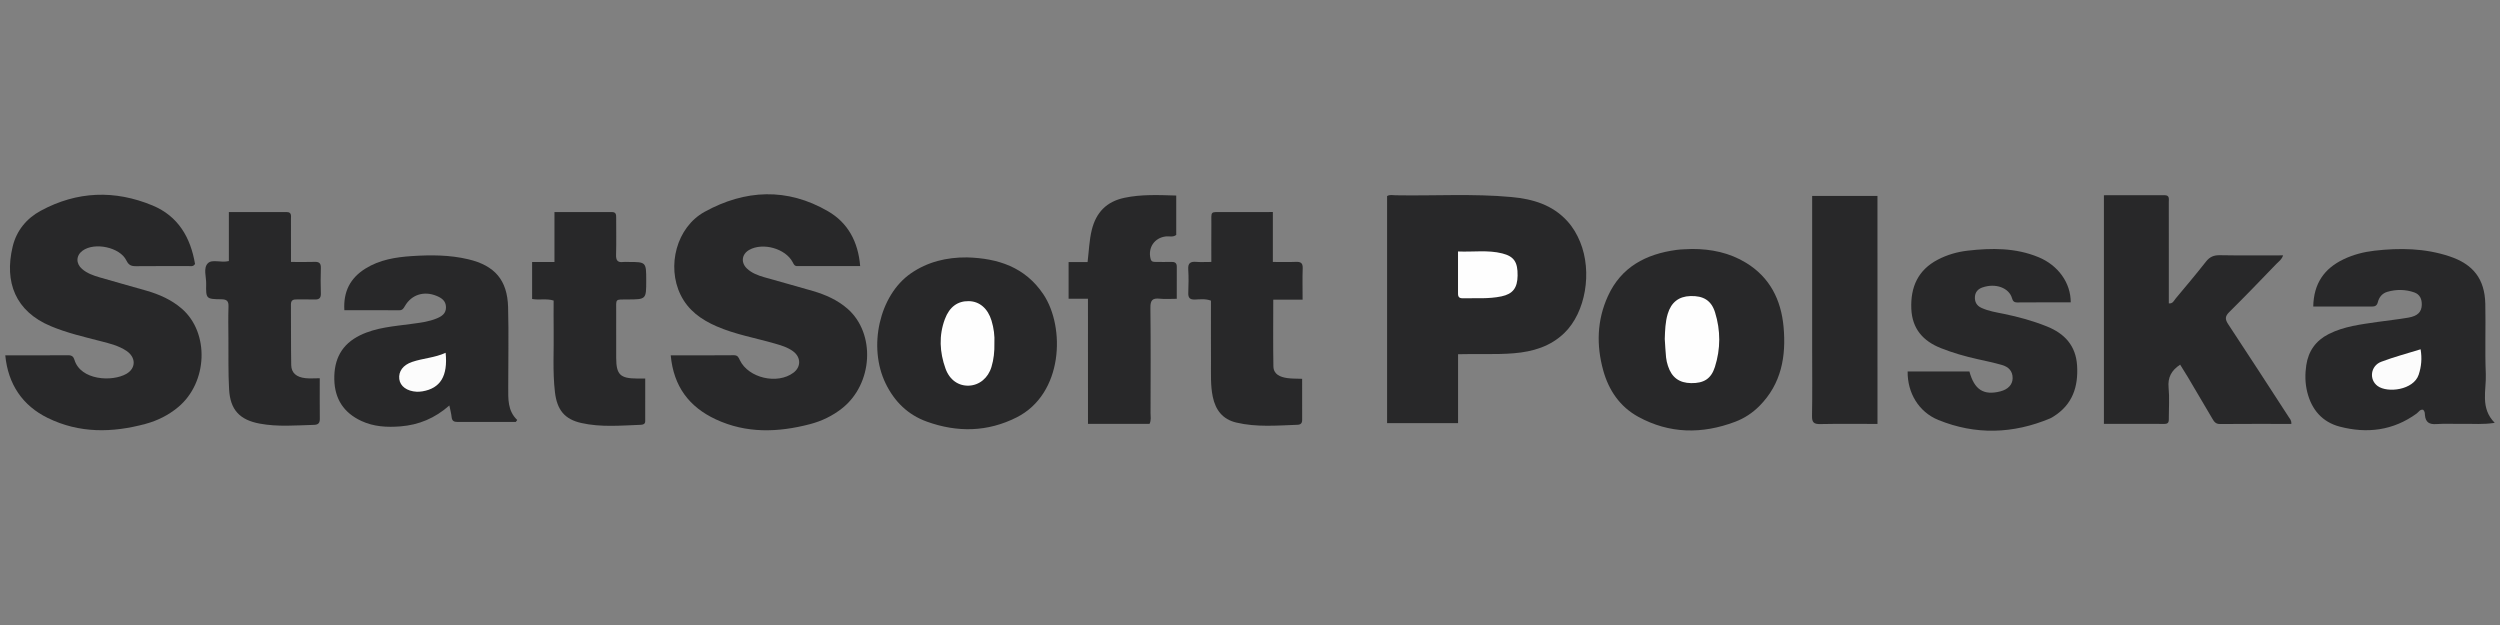 <?xml version="1.0" encoding="utf-8"?>
<!-- Generator: Adobe Illustrator 24.1.2, SVG Export Plug-In . SVG Version: 6.00 Build 0)  -->
<svg version="1.1" id="Warstwa_1" xmlns="http://www.w3.org/2000/svg" xmlns:xlink="http://www.w3.org/1999/xlink" x="0px" y="0px"
	 viewBox="0 0 180 45" style="enable-background:new 0 0 180 45;" xml:space="preserve">
<rect x="0" y="0" width="180" height="45" fill="#808080" stroke="none"/>
<style type="text/css">
	.st0{fill:#282829;}
	.st1{fill:#FEFEFE;}
	.st2{fill:#FCFCFC;}
</style>
<g>
	<path class="st0" d="M104.981,25.504c0,1.685,0,3.295,0,4.961c-1.716,0-3.388,0-5.111,0c0-5.42,0-10.88,0-16.347
		c0.194-0.121,0.41-0.062,0.612-0.058c2.784,0.05,5.571-0.131,8.351,0.127c1.529,0.142,2.939,0.552,4.02,1.741
		c0.401,0.441,0.69,0.94,0.914,1.484c0.892,2.169,0.398,5.078-1.13,6.56c-1.009,0.979-2.274,1.35-3.635,1.463
		C107.698,25.543,106.387,25.462,104.981,25.504z"/>
	<path class="st0" d="M48.292,25.583c1.557,0,3.051,0.008,4.545-0.007c0.283-0.003,0.341,0.165,0.432,0.355
		c0.618,1.29,2.709,1.775,3.864,0.9c0.553-0.419,0.543-1.116-0.034-1.54c-0.402-0.296-0.88-0.431-1.352-0.567
		c-1.391-0.4-2.827-0.648-4.164-1.233c-1.1-0.481-2.033-1.144-2.58-2.26c-1.018-2.075-0.289-4.87,1.729-5.98
		c2.923-1.609,5.948-1.747,8.889-0.038c1.432,0.832,2.167,2.194,2.311,3.945c-1.551,0-3.042-0.001-4.533,0.001
		c-0.202,0-0.247-0.131-0.33-0.287c-0.517-0.981-2.145-1.431-3.122-0.882c-0.543,0.305-0.624,0.912-0.167,1.345
		c0.348,0.33,0.791,0.494,1.242,0.624c1.168,0.336,2.342,0.651,3.508,0.993c0.905,0.266,1.764,0.645,2.482,1.269
		c2.05,1.781,1.847,5.418-0.382,7.178c-0.692,0.546-1.47,0.92-2.313,1.14c-2.297,0.6-4.582,0.683-6.791-0.351
		C49.623,29.297,48.496,27.826,48.292,25.583z"/>
	<path class="st0" d="M0.38,25.583c1.538,0,3.033,0.007,4.528-0.006c0.26-0.002,0.384,0.1,0.451,0.328
		c0.441,1.477,2.714,1.604,3.745,1.009c0.692-0.399,0.696-1.185,0-1.652c-0.55-0.369-1.195-0.528-1.828-0.691
		c-1.222-0.315-2.452-0.598-3.623-1.089c-2.536-1.063-3.357-3.16-2.741-5.729c0.275-1.146,0.997-2.025,2.024-2.581
		c2.613-1.414,5.329-1.508,8.05-0.377c1.849,0.768,2.737,2.315,3.056,4.209c-0.127,0.211-0.306,0.153-0.459,0.153
		c-1.264,0.005-2.528-0.006-3.792,0.008c-0.337,0.004-0.526-0.07-0.693-0.414c-0.464-0.954-2.295-1.334-3.156-0.7
		c-0.47,0.346-0.493,0.918-0.032,1.317c0.361,0.312,0.809,0.468,1.257,0.6c1.121,0.329,2.249,0.636,3.372,0.959
		c0.931,0.268,1.809,0.657,2.546,1.293c2.013,1.738,1.874,5.317-0.254,7.091c-0.696,0.58-1.488,0.975-2.353,1.209
		c-2.394,0.647-4.759,0.692-7.047-0.43C1.632,29.207,0.581,27.678,0.38,25.583z"/>
	<path class="st0" d="M164.977,30.522c-1.726,0-3.433-0.008-5.14,0.007c-0.33,0.003-0.437-0.197-0.569-0.422
		c-0.579-0.989-1.162-1.975-1.746-2.961c-0.178-0.3-0.367-0.594-0.551-0.891c-0.624,0.409-0.904,0.916-0.832,1.66
		c0.069,0.719,0.014,1.45,0.016,2.175c0,0.217,0.019,0.432-0.303,0.431c-1.446-0.004-2.892-0.002-4.371-0.002
		c0-5.506,0-10.949,0-16.462c1.472,0,2.915,0.004,4.359-0.003c0.382-0.002,0.313,0.265,0.313,0.487
		c0.003,1.311,0.002,2.621,0.002,3.932c0,1.122,0,2.243,0,3.372c0.291,0.032,0.367-0.202,0.49-0.348
		c0.735-0.879,1.475-1.755,2.182-2.657c0.274-0.349,0.57-0.474,1.012-0.465c1.496,0.028,2.992,0.011,4.542,0.011
		c-0.093,0.305-0.319,0.446-0.486,0.619c-1.121,1.162-2.238,2.328-3.387,3.462c-0.321,0.316-0.308,0.527-0.073,0.883
		c1.471,2.224,2.917,4.464,4.369,6.7C164.876,30.163,164.99,30.262,164.977,30.522z"/>
	<path class="st0" d="M166.554,22.072c0.03-1.66,0.794-2.74,2.182-3.404c0.701-0.335,1.452-0.529,2.22-0.617
		c1.827-0.211,3.64-0.183,5.409,0.406c1.706,0.568,2.536,1.627,2.577,3.418c0.038,1.684-0.034,3.37,0.036,5.052
		c0.048,1.174-0.424,2.438,0.642,3.518c-0.844,0.133-1.538,0.06-2.227,0.074c-0.655,0.013-1.313-0.033-1.964,0.014
		c-0.516,0.037-0.788-0.122-0.834-0.649c-0.011-0.129-0.001-0.284-0.143-0.385c-0.218-0.03-0.309,0.17-0.451,0.273
		c-1.692,1.232-3.572,1.461-5.542,0.945c-1.25-0.328-2.016-1.212-2.334-2.473c-0.163-0.646-0.17-1.302-0.073-1.951
		c0.151-1.013,0.684-1.768,1.611-2.239c1.108-0.562,2.319-0.697,3.52-0.874c0.74-0.109,1.485-0.182,2.221-0.311
		c0.673-0.118,0.952-0.405,0.964-0.927c0.009-0.406-0.136-0.748-0.545-0.89c-0.635-0.22-1.286-0.228-1.93-0.042
		c-0.365,0.105-0.596,0.379-0.686,0.737c-0.065,0.26-0.2,0.328-0.445,0.326C169.386,22.069,168.009,22.072,166.554,22.072z"/>
	<path class="st0" d="M121.824,17.926c1.385-0.003,2.705,0.271,3.894,0.997c1.713,1.047,2.519,2.66,2.698,4.603
		c0.196,2.128-0.154,4.111-1.738,5.705c-0.502,0.505-1.088,0.889-1.753,1.14c-2.378,0.896-4.726,0.87-6.977-0.366
		c-1.313-0.721-2.116-1.899-2.514-3.331c-0.504-1.815-0.453-3.619,0.334-5.349c0.958-2.107,2.744-3.034,4.935-3.331
		C121.073,17.943,121.45,17.947,121.824,17.926z"/>
	<path class="st0" d="M37.139,30.377c-1.402,0-2.803-0.003-4.205,0.003c-0.252,0.001-0.389-0.078-0.417-0.349
		c-0.026-0.253-0.095-0.502-0.163-0.837c-1.038,0.918-2.202,1.401-3.519,1.505c-0.968,0.077-1.922,0.027-2.817-0.39
		c-1.267-0.589-1.921-1.587-1.948-2.991c-0.028-1.441,0.524-2.531,1.863-3.181c1.166-0.566,2.433-0.642,3.681-0.814
		c0.626-0.086,1.254-0.155,1.843-0.402c0.36-0.151,0.665-0.352,0.654-0.812c-0.011-0.451-0.313-0.655-0.674-0.804
		c-0.913-0.376-1.808-0.095-2.286,0.734c-0.101,0.176-0.176,0.302-0.408,0.3c-1.306-0.009-2.613-0.004-3.95-0.004
		c-0.081-1.348,0.431-2.318,1.515-2.996c1.026-0.641,2.183-0.826,3.355-0.902c1.357-0.088,2.716-0.087,4.052,0.23
		c1.907,0.452,2.816,1.495,2.868,3.452c0.051,1.918,0.008,3.839,0.01,5.759c0.001,0.838-0.055,1.691,0.648,2.362
		C37.207,30.285,37.173,30.331,37.139,30.377z"/>
	<path class="st0" d="M149.093,21.77c-1.282,0-2.566-0.006-3.849,0.006c-0.241,0.002-0.324-0.108-0.381-0.309
		c-0.207-0.729-1.165-1.108-2.137-0.767c-0.303,0.106-0.511,0.322-0.532,0.673c-0.023,0.37,0.135,0.639,0.464,0.791
		c0.513,0.238,1.072,0.323,1.62,0.435c1.056,0.216,2.09,0.501,3.092,0.902c1.277,0.511,2.09,1.379,2.18,2.816
		c0.096,1.535-0.332,2.819-1.699,3.673c-0.079,0.05-0.159,0.101-0.245,0.137c-2.666,1.117-5.368,1.202-8.044,0.112
		c-1.43-0.583-2.231-1.969-2.212-3.493c1.482,0,2.966,0,4.448,0c0.354,1.315,1.022,1.742,2.23,1.433
		c0.55-0.141,0.877-0.486,0.882-0.948c0.006-0.528-0.313-0.823-0.775-0.954c-0.584-0.166-1.18-0.291-1.773-0.423
		c-0.891-0.199-1.766-0.45-2.614-0.786c-1.285-0.509-2.074-1.394-2.133-2.837c-0.064-1.564,0.483-2.793,1.912-3.538
		c0.669-0.348,1.393-0.558,2.138-0.644c1.733-0.2,3.455-0.214,5.11,0.469C148.182,19.098,149.098,20.362,149.093,21.77z"/>
	<path class="st0" d="M69.624,18.533c2.232,0.062,4.19,0.698,5.502,2.662c1.581,2.367,1.435,7.16-1.929,8.857
		c-2.102,1.06-4.273,1.093-6.462,0.306c-1.363-0.49-2.329-1.438-2.964-2.737c-1.29-2.639-0.461-6.358,1.799-7.929
		C66.781,18.85,68.155,18.521,69.624,18.533z"/>
	<path class="st0" d="M78.333,21.509c-0.52,0-0.935,0-1.394,0c0-0.882,0-1.731,0-2.638c0.458,0,0.893,0,1.366,0
		c0.099-0.808,0.12-1.575,0.304-2.321c0.312-1.261,1.067-2.038,2.353-2.309c1.225-0.258,2.454-0.2,3.727-0.162
		c0,0.973,0,1.9,0,2.834c-0.229,0.185-0.497,0.084-0.741,0.11c-0.824,0.09-1.313,0.808-1.106,1.613
		c0.058,0.227,0.205,0.22,0.366,0.222c0.374,0.004,0.749,0.01,1.123,0c0.252-0.007,0.4,0.062,0.398,0.347
		c-0.007,0.744-0.002,1.489-0.002,2.309c-0.447,0-0.841,0.034-1.227-0.008c-0.519-0.056-0.677,0.111-0.671,0.65
		c0.03,2.527,0.015,5.054,0.01,7.581c0,0.252,0.059,0.512-0.073,0.783c-1.455,0-2.918,0-4.431,0
		C78.333,27.514,78.333,24.55,78.333,21.509z"/>
	<path class="st0" d="M16.478,18.796c0-1.174,0-2.312,0-3.527c1.422,0,2.793,0,4.165,0c0.373,0,0.305,0.278,0.306,0.5
		c0.004,1.001,0.002,2.003,0.002,3.091c0.598,0,1.151,0.014,1.703-0.005c0.332-0.011,0.459,0.106,0.448,0.444
		c-0.02,0.607-0.021,1.217,0,1.824c0.012,0.345-0.13,0.453-0.454,0.44c-0.42-0.017-0.842,0.005-1.263-0.005
		c-0.271-0.006-0.441,0.044-0.438,0.376c0.014,1.45-0.006,2.9,0.021,4.35c0.011,0.566,0.369,0.872,1.023,0.944
		c0.318,0.035,0.644,0.006,1.032,0.006c0,1.023-0.008,1.974,0.004,2.925c0.004,0.301-0.119,0.423-0.409,0.431
		c-1.307,0.036-2.615,0.154-3.918-0.089c-1.432-0.267-2.123-0.982-2.205-2.466c-0.068-1.213-0.04-2.431-0.049-3.647
		c-0.006-0.772-0.019-1.544,0.006-2.315c0.013-0.394-0.116-0.52-0.516-0.525c-1.098-0.013-1.112-0.033-1.091-1.112
		c0.01-0.505-0.224-1.136,0.123-1.482C15.283,18.641,15.908,18.939,16.478,18.796z"/>
	<path class="st0" d="M93.787,21.575c-0.762,0-1.412,0-2.112,0c0,1.634-0.019,3.22,0.01,4.805c0.011,0.576,0.487,0.763,0.971,0.838
		c0.34,0.053,0.69,0.038,1.098,0.056c0,1.012-0.002,1.989,0.001,2.967c0.001,0.235-0.112,0.336-0.34,0.344
		c-1.472,0.052-2.947,0.185-4.404-0.161c-0.983-0.234-1.49-0.902-1.69-1.85c-0.171-0.81-0.126-1.632-0.13-2.45
		c-0.008-1.495-0.002-2.991-0.002-4.478c-0.415-0.151-0.794-0.091-1.161-0.079c-0.378,0.012-0.485-0.141-0.472-0.494
		c0.021-0.561,0.033-1.125-0.003-1.685c-0.029-0.46,0.174-0.566,0.579-0.533c0.324,0.026,0.652,0.005,1.084,0.005
		c0-0.902-0.006-1.78,0.002-2.659c0.01-1.062-0.147-0.926,0.928-0.933c1.145-0.007,2.289-0.002,3.5-0.002c0,1.198,0,2.358,0,3.594
		c0.593,0,1.123,0.016,1.652-0.006c0.35-0.015,0.51,0.078,0.496,0.465C93.769,20.04,93.787,20.761,93.787,21.575z"/>
	<path class="st0" d="M38.312,18.865c0.523,0,1.03,0,1.609,0c0-1.216,0-2.374,0-3.595c1.425,0,2.776,0.004,4.126-0.003
		c0.315-0.002,0.319,0.191,0.318,0.416c-0.002,0.89,0.018,1.78-0.008,2.669c-0.012,0.401,0.121,0.563,0.518,0.511
		c0.115-0.015,0.234-0.002,0.351-0.002c1.302,0,1.302,0,1.302,1.337c0,1.36,0,1.358-1.349,1.363
		c-0.916,0.003-0.811-0.07-0.814,0.843c-0.003,1.124-0.004,2.248,0.001,3.372c0.005,1.198,0.288,1.472,1.504,1.478
		c0.162,0.001,0.325,0,0.586,0c0,1.032,0.001,2.05-0.001,3.068c-0.001,0.22-0.159,0.258-0.335,0.265
		c-1.426,0.052-2.857,0.187-4.268-0.131c-1.193-0.269-1.744-0.933-1.896-2.216c-0.176-1.494-0.069-2.994-0.093-4.491
		c-0.011-0.7-0.002-1.4-0.002-2.109c-0.522-0.163-1.019-0.016-1.55-0.113C38.312,20.667,38.312,19.797,38.312,18.865z"/>
	<path class="st0" d="M135.179,30.523c-1.404,0-2.761-0.019-4.118,0.01c-0.459,0.01-0.604-0.117-0.595-0.586
		c0.028-1.567,0.01-3.136,0.01-4.704c0-3.44,0-6.88,0-10.321c0-0.255,0-0.509,0-0.815c1.589,0,3.138,0,4.702,0
		C135.179,19.58,135.179,25.04,135.179,30.523z"/>
	<path class="st1" d="M104.977,18.106c1.108,0.047,2.154-0.121,3.183,0.139c0.851,0.214,1.122,0.627,1.107,1.6
		c-0.013,0.887-0.342,1.321-1.163,1.494c-0.921,0.194-1.857,0.116-2.788,0.137c-0.364,0.008-0.339-0.226-0.339-0.463
		C104.977,20.079,104.977,19.147,104.977,18.106z"/>
	<path class="st2" d="M174.283,25.149c0.11,0.654,0.056,1.246-0.138,1.83c-0.367,1.105-2.242,1.336-2.957,0.813
		c-0.633-0.464-0.512-1.453,0.261-1.745C172.361,25.702,173.309,25.452,174.283,25.149z"/>
	<path class="st1" d="M119.863,24.407c0.021-0.611,0.036-1.221,0.214-1.811c0.25-0.83,0.798-1.255,1.633-1.28
		c0.928-0.029,1.506,0.313,1.773,1.173c0.405,1.304,0.405,2.633-0.011,3.935c-0.273,0.855-0.799,1.172-1.707,1.161
		c-0.859-0.011-1.4-0.405-1.67-1.232c-0.065-0.199-0.117-0.408-0.138-0.616C119.913,25.295,119.893,24.85,119.863,24.407z"/>
	<path class="st2" d="M32.085,25.401c0.171,1.676-0.379,2.557-1.666,2.775c-0.137,0.023-0.28,0.035-0.419,0.028
		c-0.699-0.036-1.188-0.395-1.251-0.911c-0.067-0.552,0.265-1.013,0.929-1.237C30.453,25.793,31.287,25.764,32.085,25.401z"/>
	<path class="st1" d="M71.596,24.701c0.015,0.617-0.048,1.176-0.21,1.717c-0.24,0.799-0.872,1.315-1.616,1.348
		c-0.758,0.034-1.399-0.41-1.693-1.227c-0.423-1.179-0.489-2.377-0.044-3.568c0.328-0.877,0.92-1.305,1.725-1.289
		c0.764,0.015,1.365,0.522,1.633,1.405C71.556,23.627,71.624,24.185,71.596,24.701z"/>
</g>
</svg>
